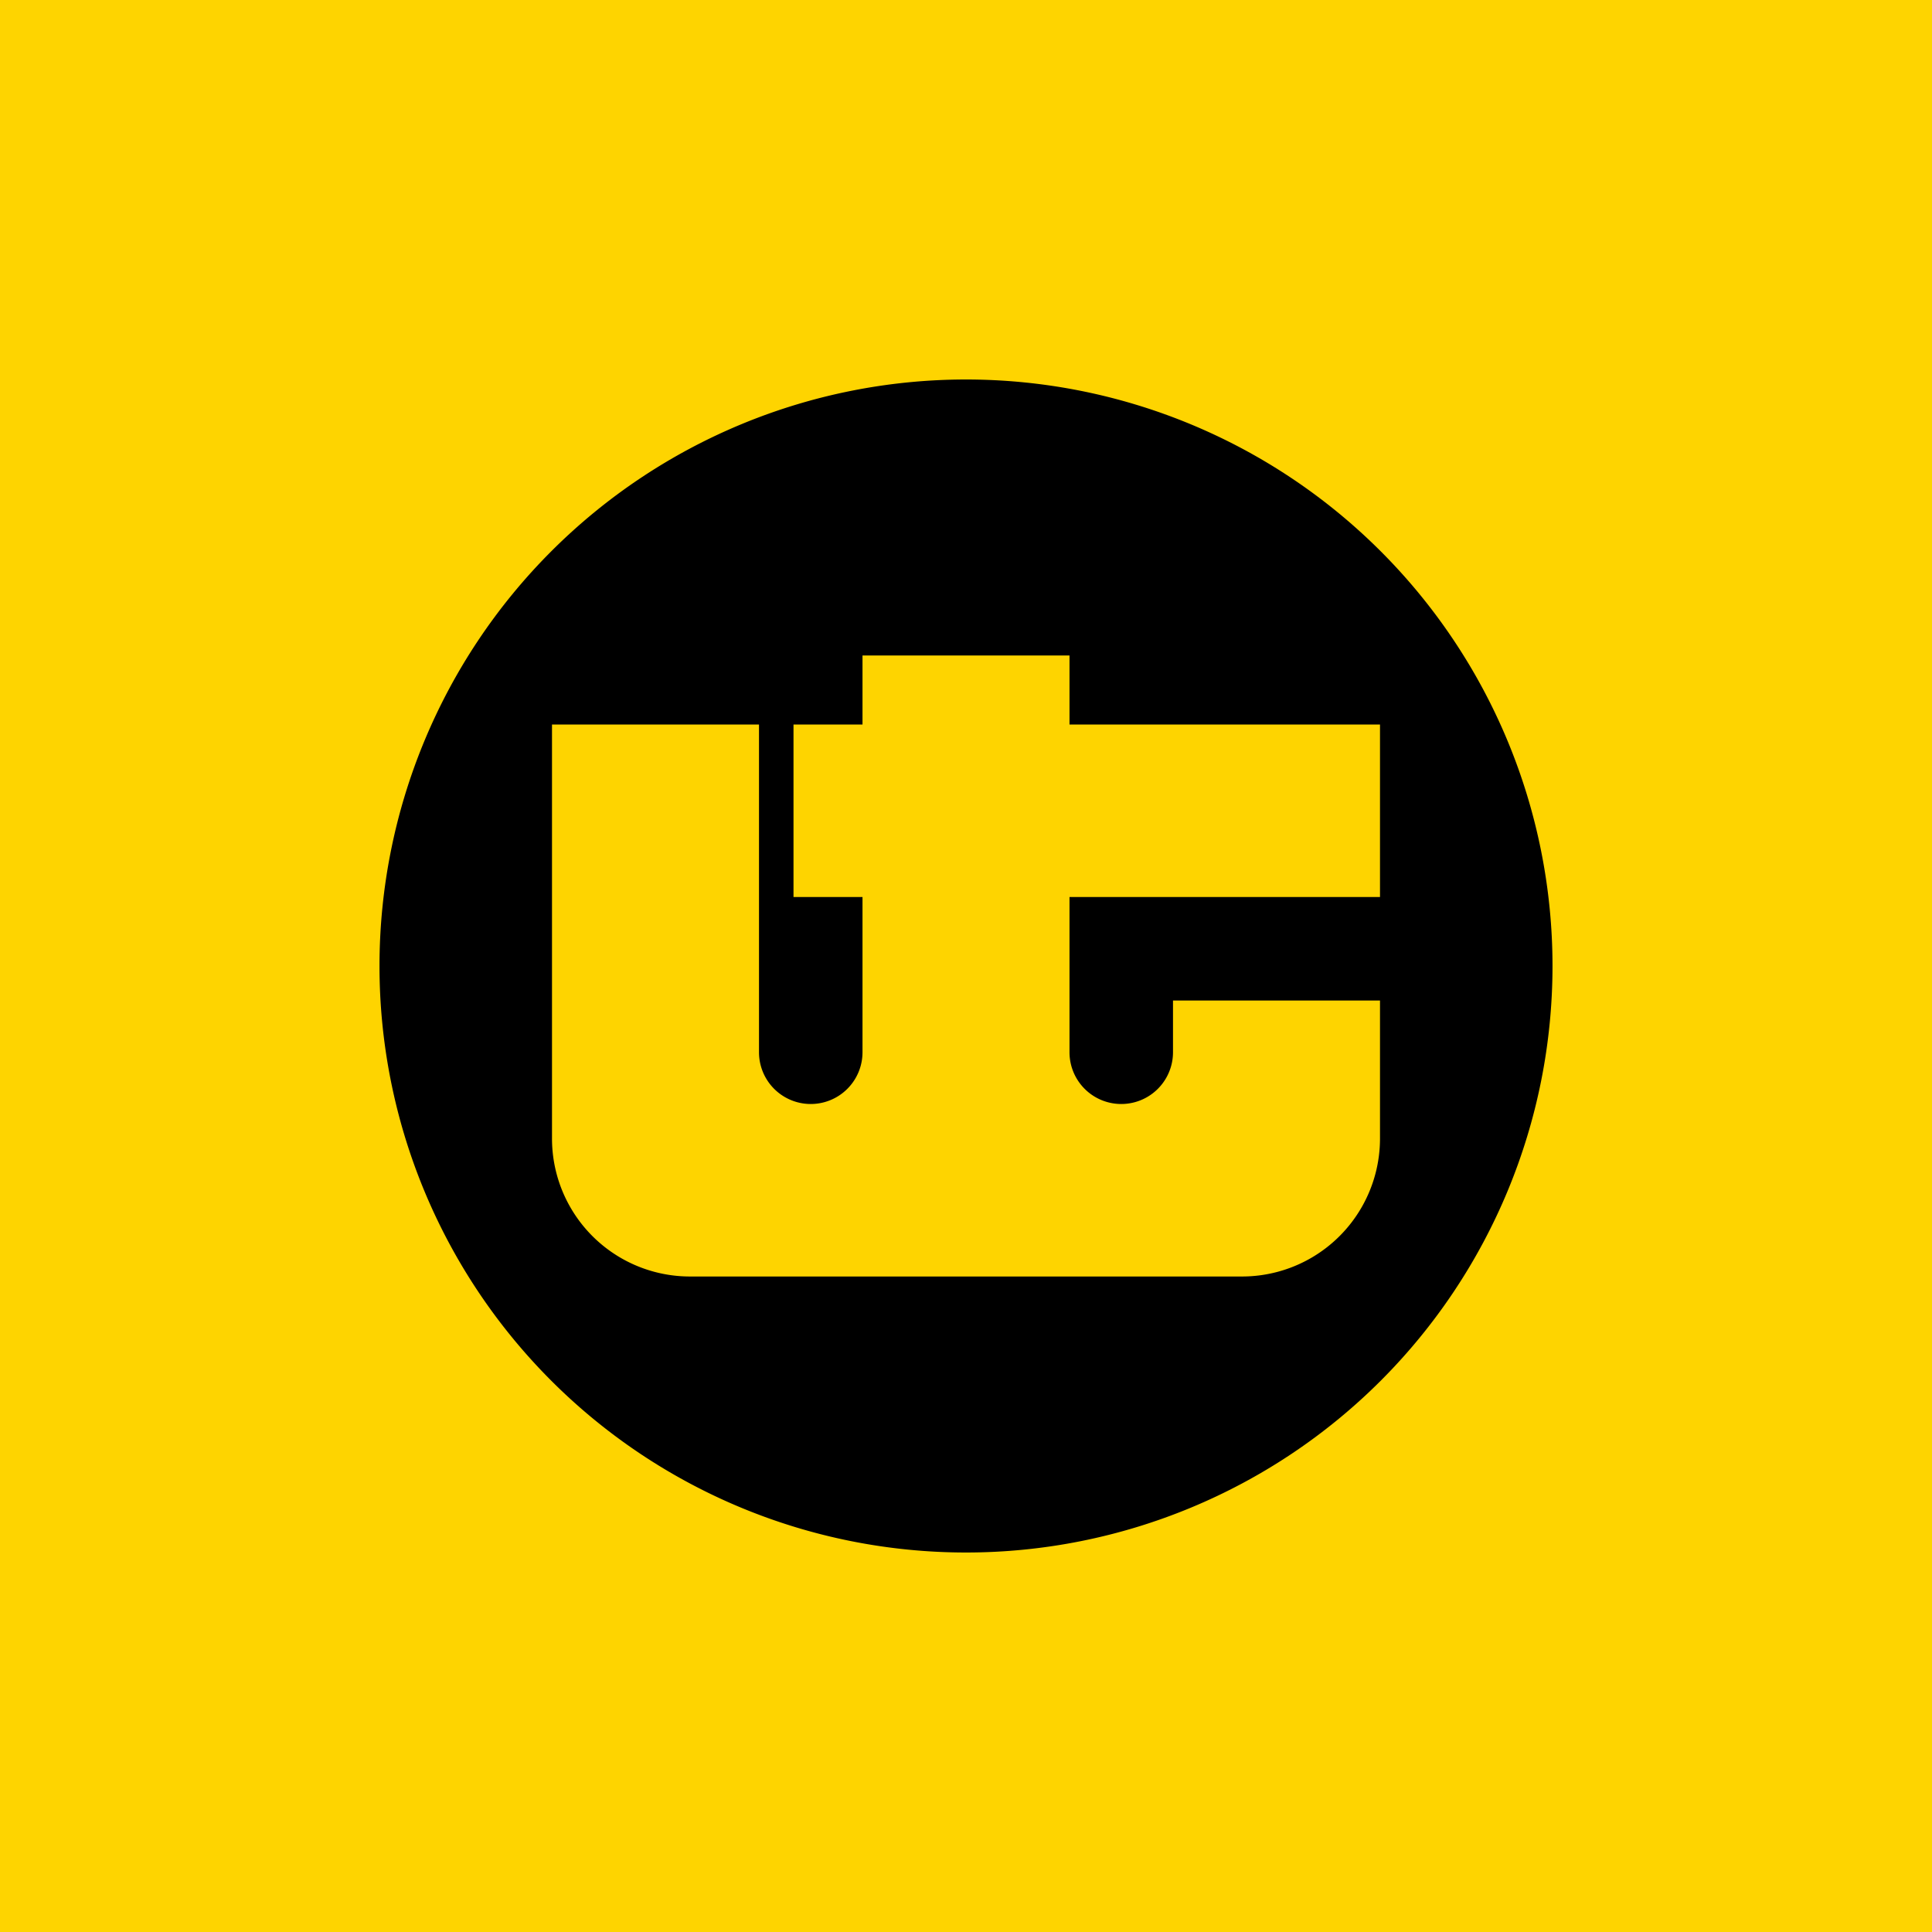 <!-- by Wealthyhood --><svg xmlns="http://www.w3.org/2000/svg" width="56" height="56" viewBox="0 0 56 56"><path fill="#FED400" d="M0 0h56v56H0z"/><path fill-rule="evenodd" d="M28 45a17 17 0 1 0 0-34 17 17 0 0 0 0 34zm3-24v-2h-6v2h-2v5h2v4.5a1.5 1.5 0 0 1-3 0V21h-6v12a4 4 0 0 0 4 4h16a4 4 0 0 0 4-4v-4h-6v1.5a1.5 1.5 0 0 1-3 0V26h9v-5h-9z"/></svg>
